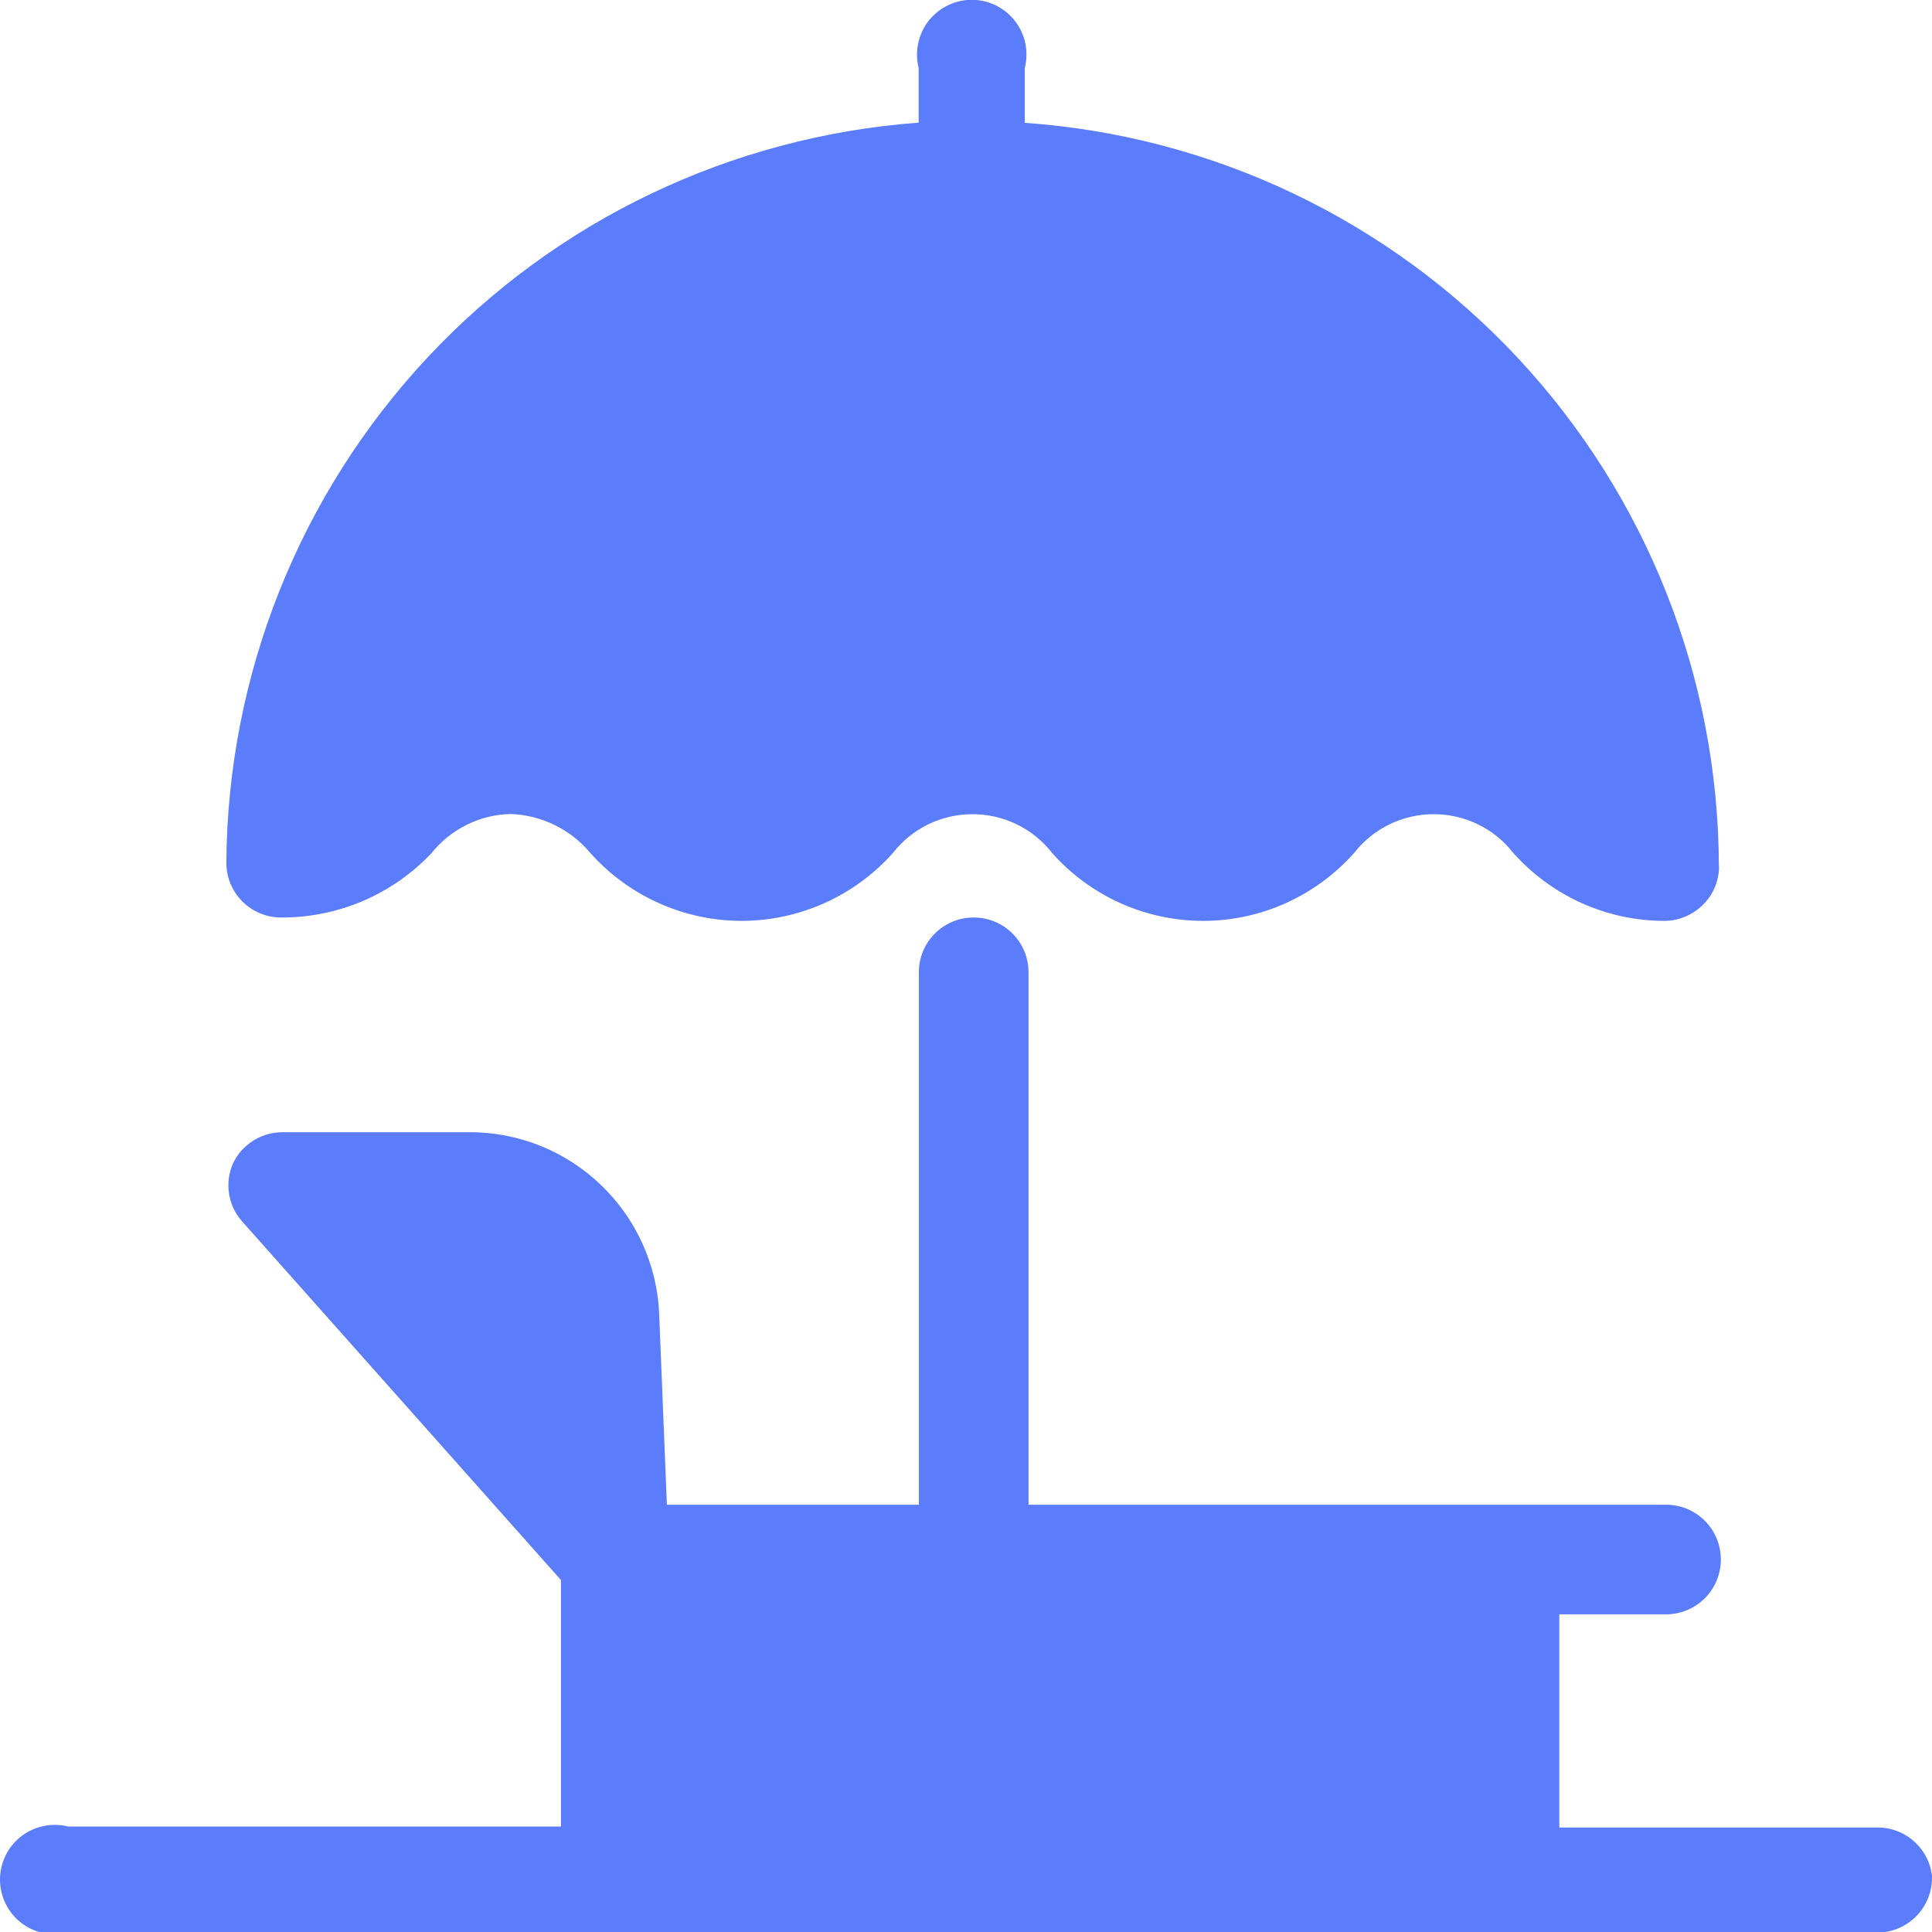 <?xml version="1.0" encoding="UTF-8"?> <svg xmlns="http://www.w3.org/2000/svg" width="50" height="50" viewBox="0 0 50 50" fill="none"><g clip-path="url(#clip0_1015_7253)"><g clip-path="url(#clip1_1015_7253)"><path d="M50 48.597C50 48.97 49.852 49.332 49.587 49.597C49.321 49.863 48.959 50.016 48.586 50.016H1.761C1.337 50.123 0.888 50.026 0.546 49.761C0.199 49.49 0 49.077 0 48.643C0 48.209 0.199 47.796 0.546 47.526C0.893 47.26 1.337 47.163 1.761 47.27H14.518V40.892L6.256 31.599C5.899 31.191 5.812 30.609 6.027 30.114C6.256 29.629 6.736 29.318 7.277 29.302H12.14C14.784 29.292 16.957 31.379 17.06 34.023L17.259 38.942H23.78V25.164C23.78 24.378 24.413 23.745 25.199 23.745C25.985 23.745 26.618 24.378 26.618 25.164V38.942H43.116C43.902 38.942 44.535 39.575 44.535 40.361C44.535 41.147 43.897 41.779 43.116 41.779H40.355V47.296H48.632C49.357 47.316 49.949 47.878 50.005 48.602L50 48.597Z" fill="#5B7CFB"></path><path d="M44.489 22.413C44.489 22.791 44.341 23.153 44.075 23.413C43.81 23.678 43.448 23.832 43.075 23.832C41.58 23.832 40.156 23.189 39.161 22.071C38.666 21.438 37.911 21.071 37.105 21.071C36.298 21.071 35.543 21.438 35.048 22.071C34.053 23.189 32.634 23.832 31.139 23.832C29.644 23.832 28.22 23.194 27.225 22.071C26.73 21.438 25.975 21.071 25.169 21.071C24.362 21.071 23.607 21.438 23.112 22.071C22.117 23.189 20.688 23.832 19.193 23.832C17.698 23.832 16.269 23.189 15.274 22.071C14.763 21.459 14.013 21.096 13.217 21.066C12.416 21.081 11.661 21.459 11.161 22.086C10.15 23.153 8.747 23.75 7.277 23.745C6.491 23.745 5.858 23.112 5.858 22.326C5.889 17.463 7.752 12.794 11.069 9.247C14.391 5.695 18.927 3.532 23.775 3.174V1.761C23.668 1.337 23.765 0.888 24.03 0.541C24.301 0.199 24.714 -0.005 25.148 -0.005C25.582 -0.005 25.995 0.194 26.266 0.541C26.536 0.888 26.628 1.332 26.521 1.761V3.179C31.394 3.521 35.951 5.695 39.284 9.267C42.616 12.84 44.473 17.534 44.484 22.418L44.489 22.413Z" fill="#5B7CFB"></path></g></g><defs><clipPath id="clip0_1015_7253"><rect width="50" height="50" fill="white"></rect></clipPath><clipPath id="clip1_1015_7253"><rect width="50" height="50.056" fill="white"></rect></clipPath></defs></svg> 